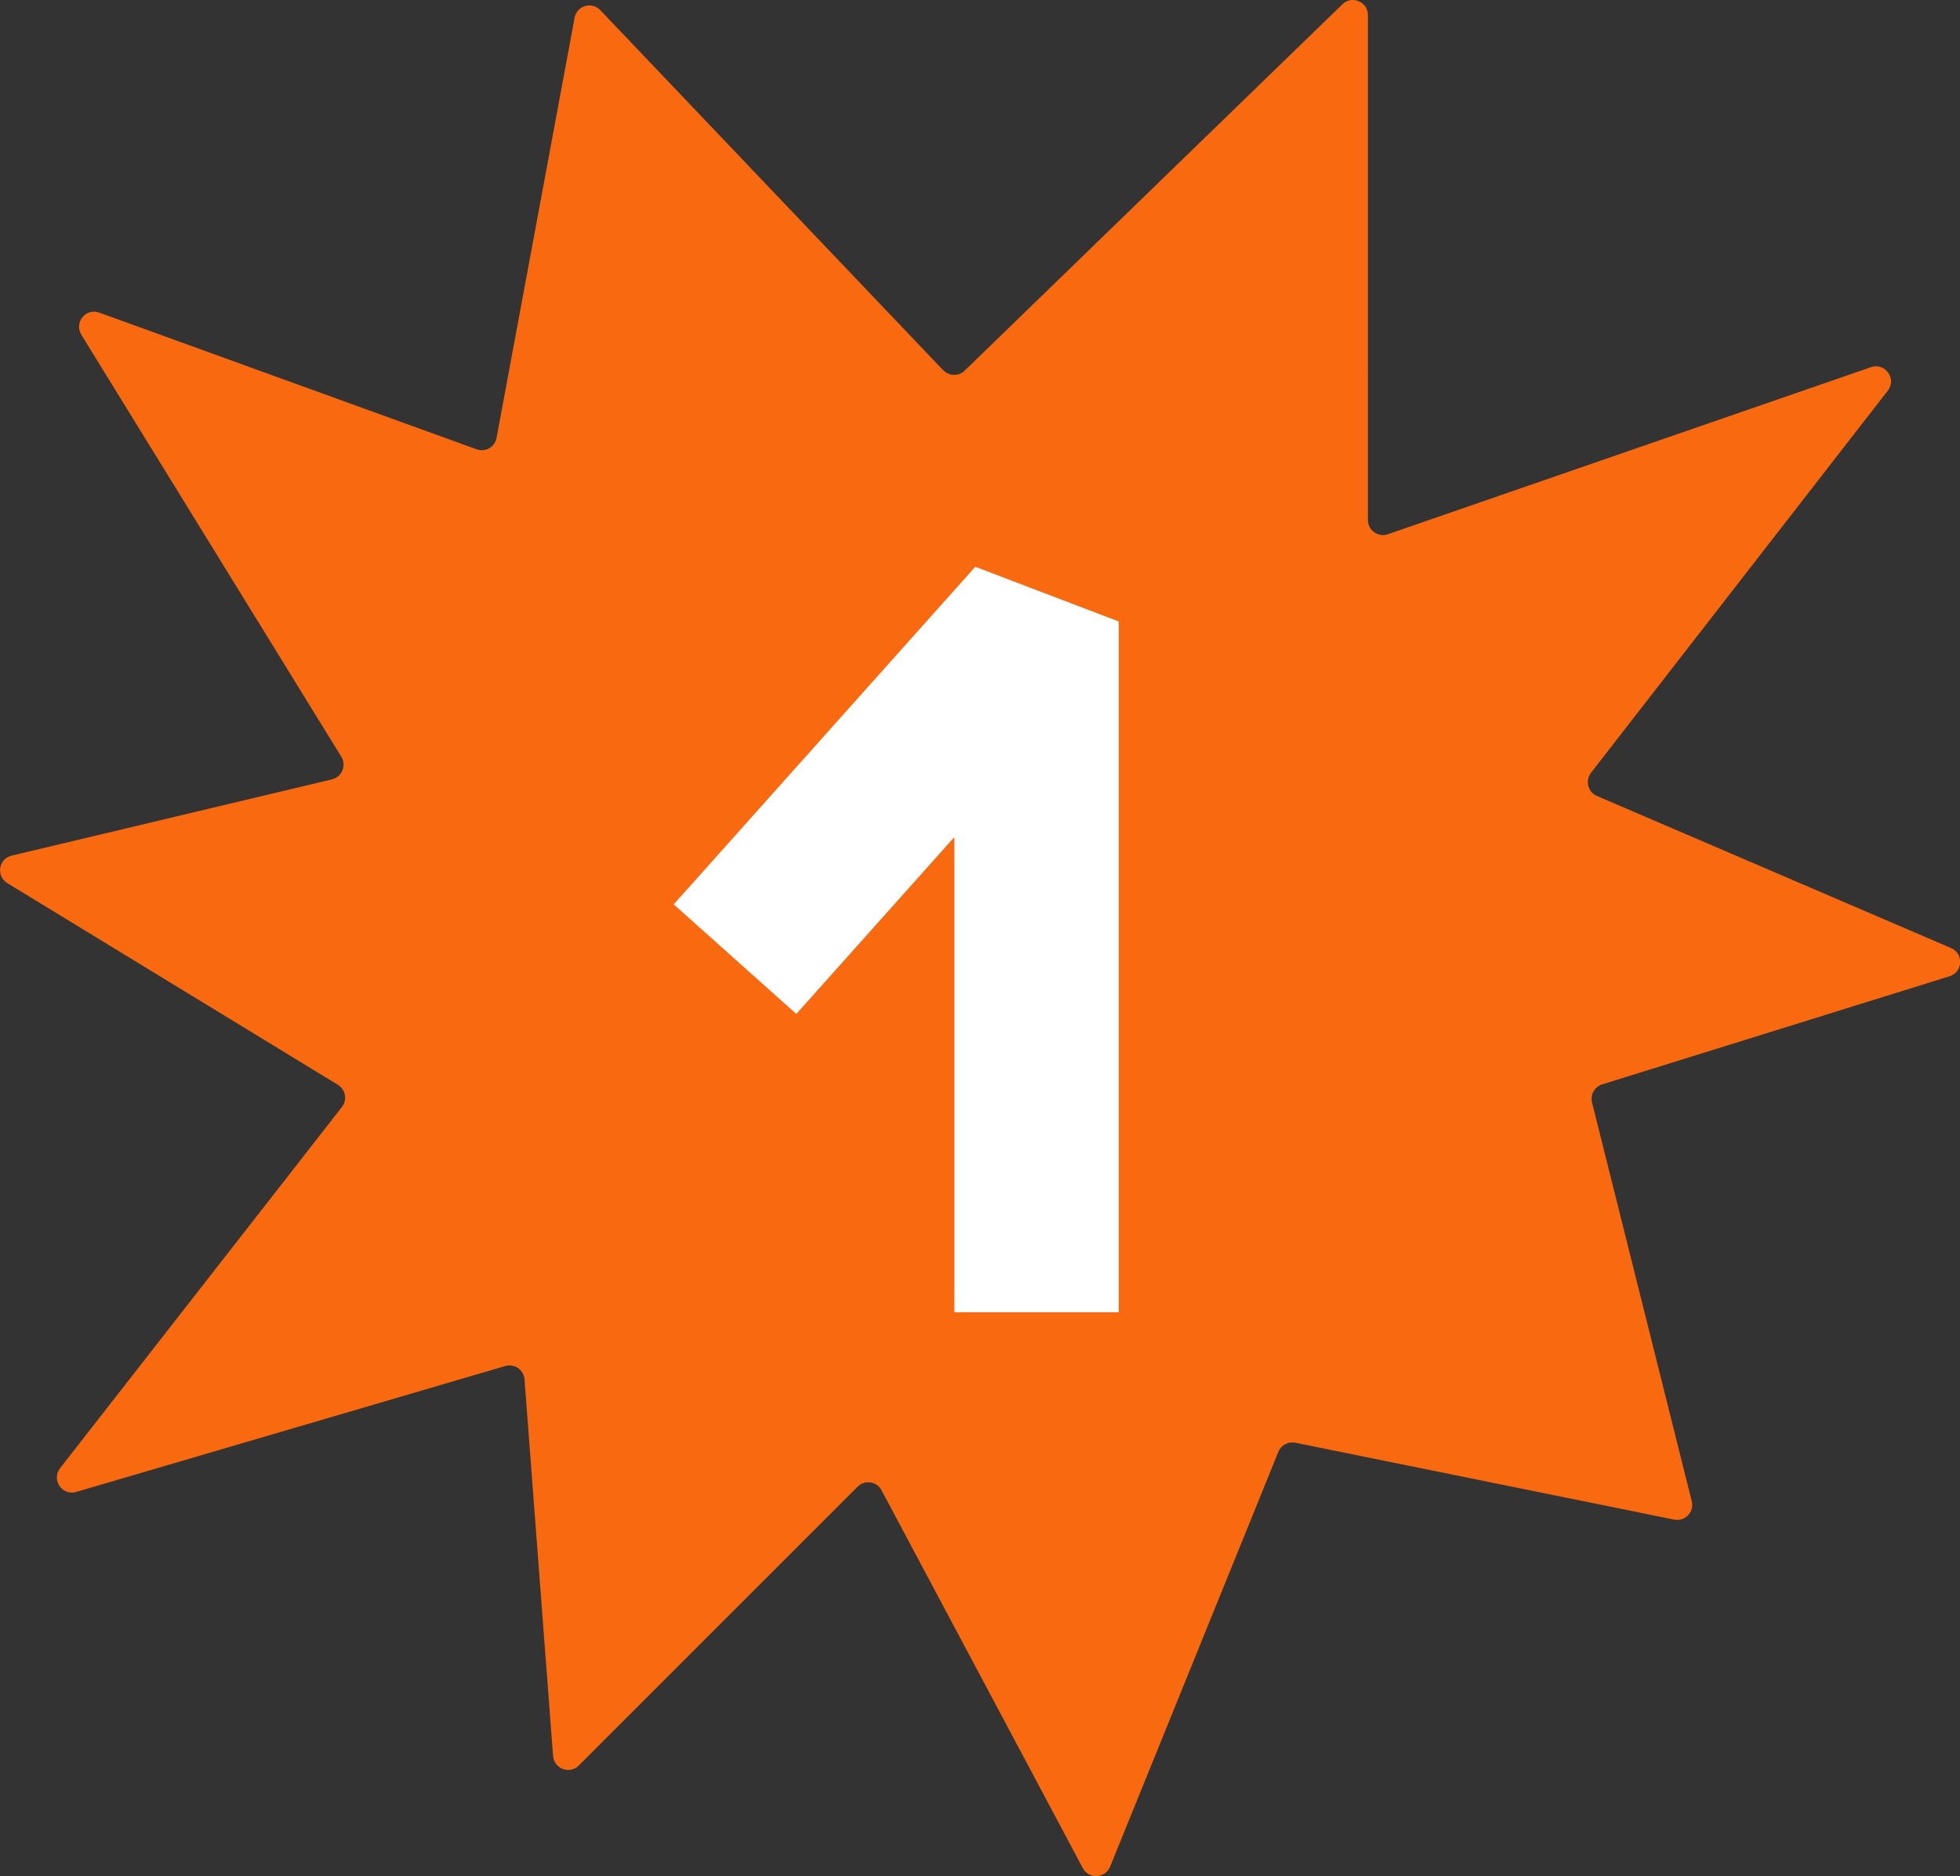 <svg viewBox="0 0 131.09 125.48" xmlns="http://www.w3.org/2000/svg" data-name="Calque 1" id="Calque_1">
  <rect x="0" y="0" width="131.09" height="125.48" fill="#333333" stroke="none"/>
  <defs>
    <style>
      .cls-1 {
        fill: #fff;
      }

      .cls-2 {
        fill: #f86910;
      }
    </style>
  </defs>
  <path d="M63.07,24.75L40.15.68c-.57-.6-1.57-.3-1.72.51l-5.22,28.1c-.11.61-.75.98-1.34.76L6.64,20.91c-.9-.33-1.7.66-1.2,1.48l17.39,28.23c.36.59.04,1.35-.63,1.51L.78,57.23c-.88.21-1.06,1.37-.29,1.84l22.11,13.49c.51.31.64,1.01.27,1.48l-18.85,24.16c-.6.77.14,1.87,1.08,1.59l28.69-8.42c.62-.18,1.24.25,1.29.89l1.91,25.19c.07.86,1.11,1.25,1.72.64l18.65-18.65c.48-.48,1.29-.36,1.6.24l13.46,25.27c.4.76,1.5.7,1.83-.1l11.25-27.74c.18-.45.66-.71,1.14-.61l25.33,5.14c.73.15,1.36-.51,1.18-1.23l-6.67-26.67c-.13-.52.17-1.05.68-1.21l23.23-7.23c.9-.28.96-1.52.1-1.89l-23.68-10.17c-.61-.26-.8-1.02-.4-1.55l19.85-25.56c.62-.79-.18-1.9-1.13-1.57l-32.3,11.17c-.66.23-1.34-.26-1.34-.95V1.01c0-.89-1.07-1.35-1.71-.72l-25.26,24.5c-.4.39-1.05.38-1.43-.03Z" class="cls-2"></path>
  <polygon points="74.83 87.77 63.83 87.77 63.83 55.99 53.26 67.82 45.06 60.49 65.23 37.91 74.83 41.57 74.83 87.77" class="cls-1"></polygon>
</svg>